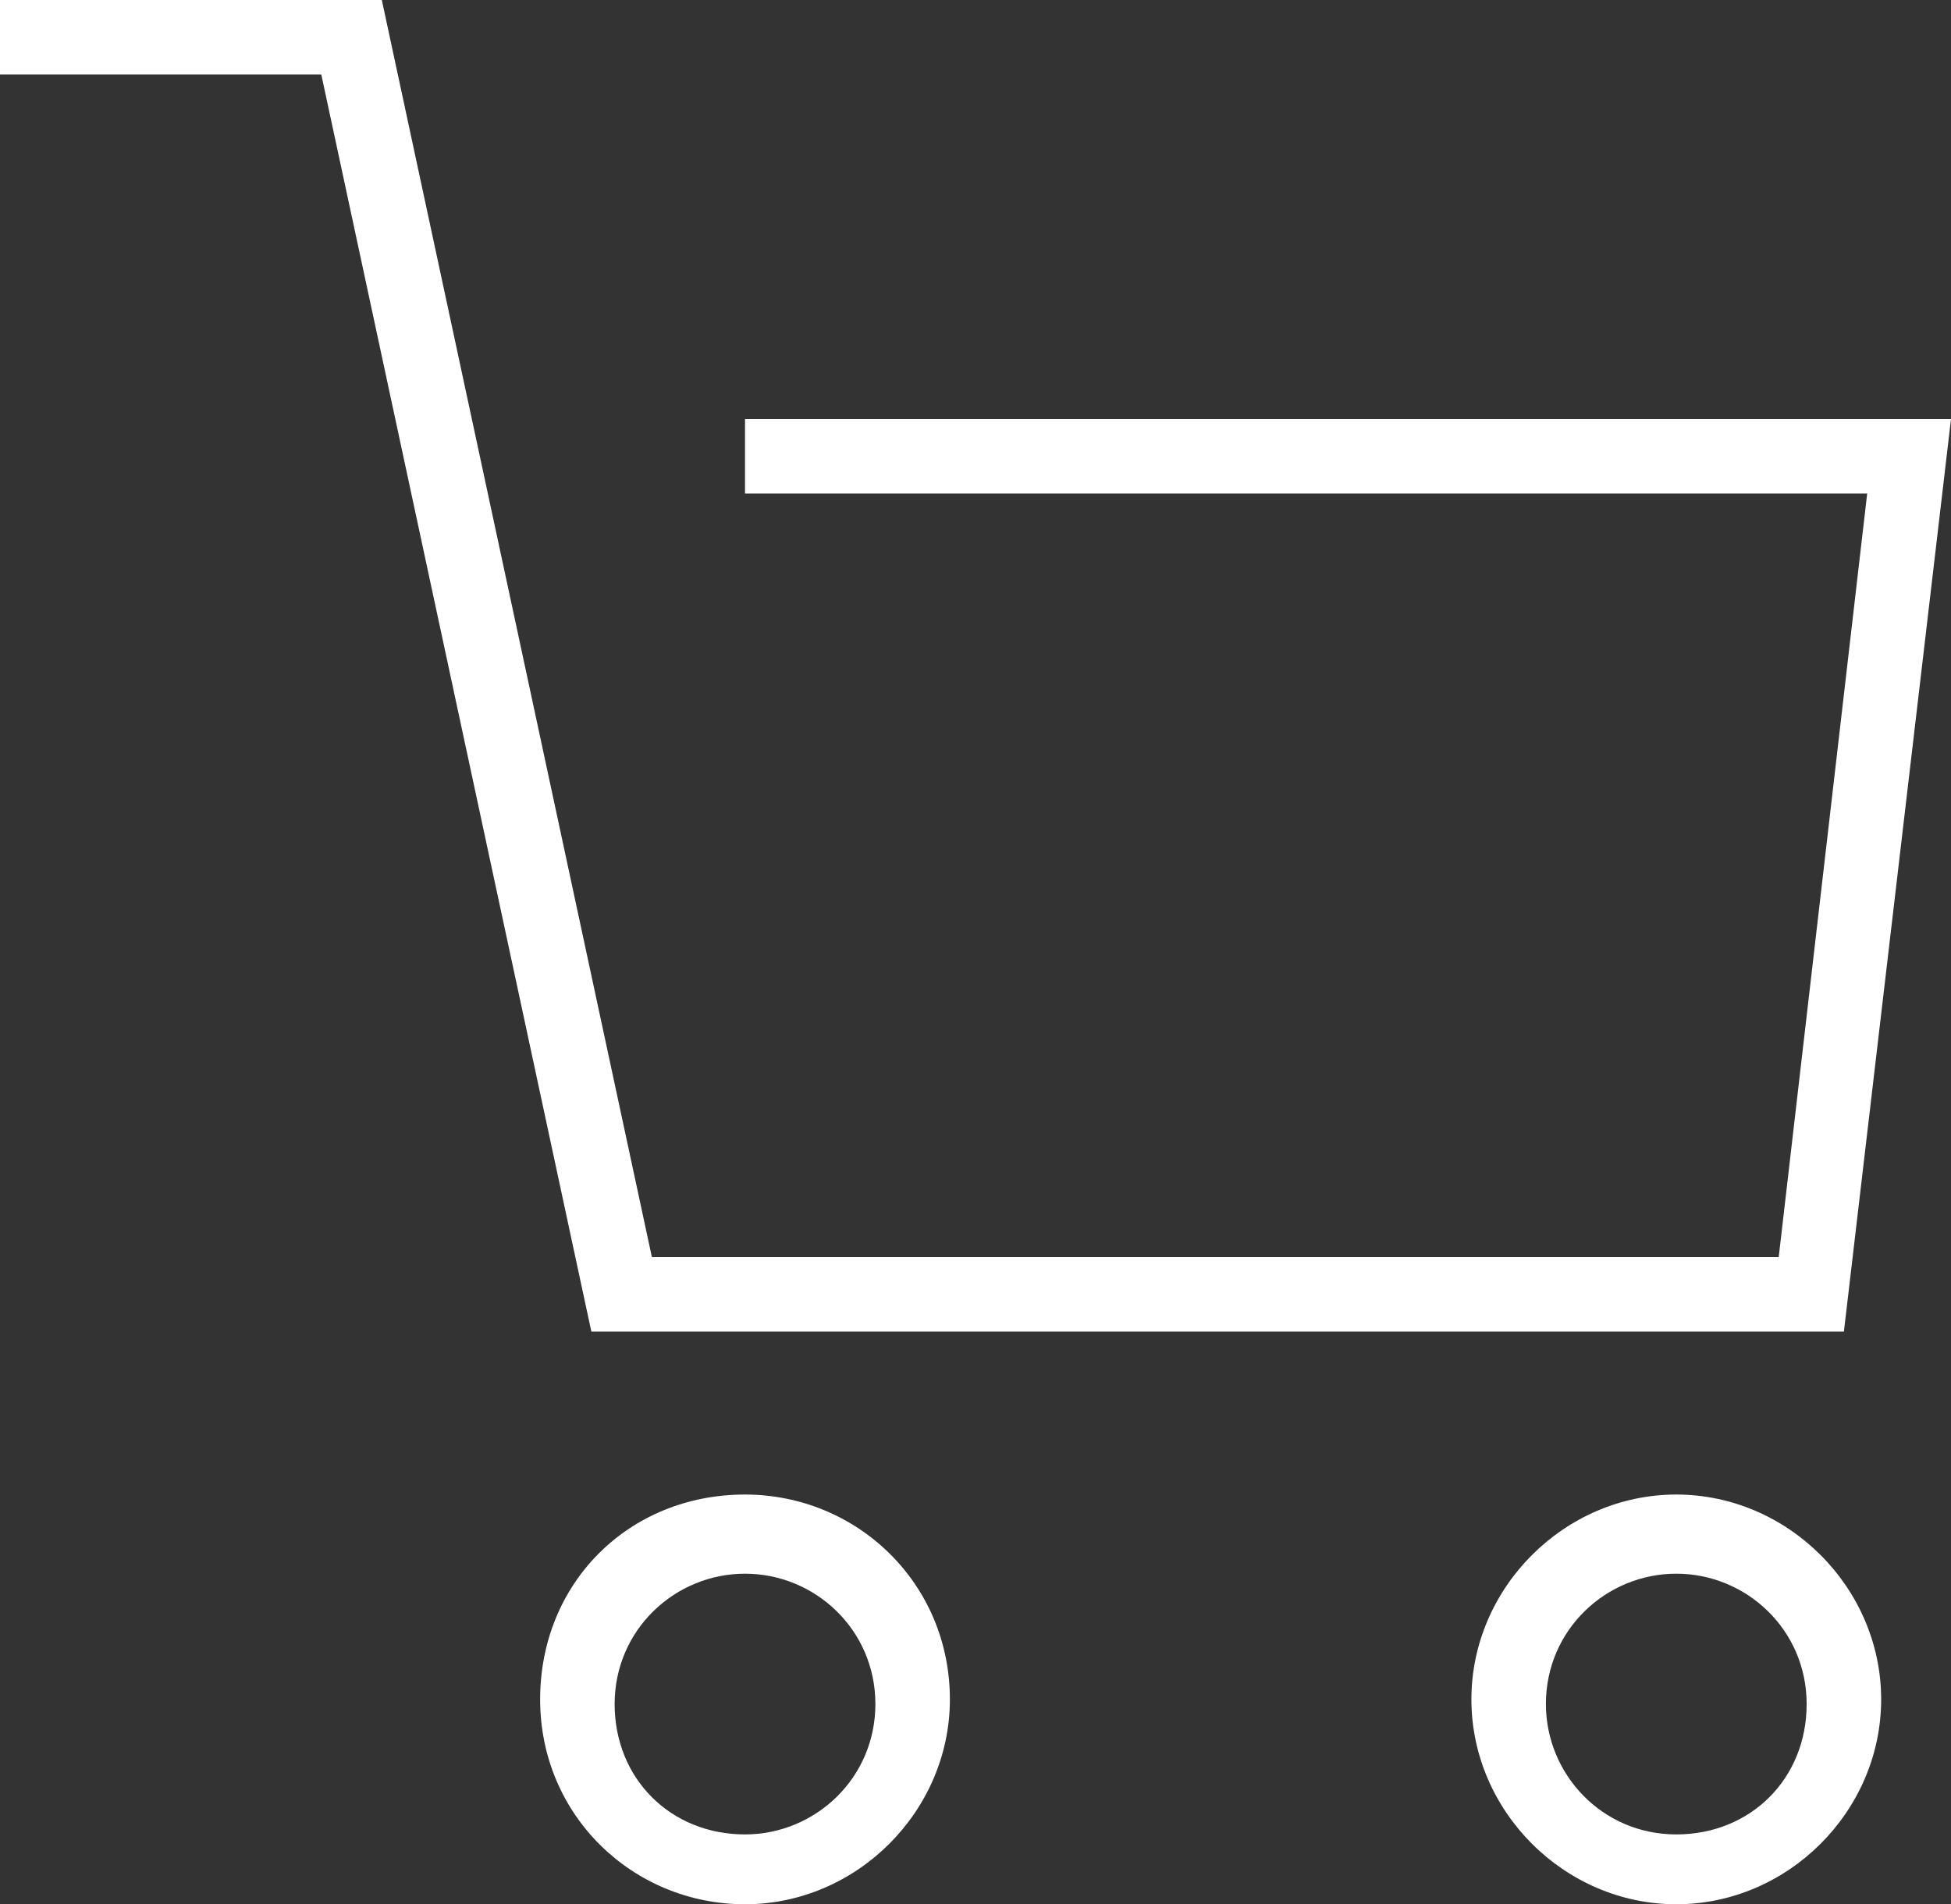 <?xml version="1.0" encoding="utf-8"?>
<!-- Generator: Adobe Illustrator 22.1.0, SVG Export Plug-In . SVG Version: 6.00 Build 0)  -->
<svg version="1.1" id="Слой_1" xmlns="http://www.w3.org/2000/svg" xmlns:xlink="http://www.w3.org/1999/xlink" x="0px" y="0px"
	 viewBox="0 0 41.9 40.9" style="enable-background:new 0 0 41.9 40.9;" xml:space="preserve">
<rect x="0" y="0" width="41.9" height="40.9" fill="#333333" stroke="none"/>
<style type="text/css">
	.st0{fill:#FFFFFF;}
</style>
<title>Ресурс 57</title>
<g id="Слой_2_1_">
	<g id="Слой_1-2">
		<path class="st0" d="M16,40.9c-2.4,0-4.4-1.9-4.4-4.4s1.9-4.4,4.4-4.4c2.4,0,4.4,1.9,4.4,4.4c0,0,0,0,0,0
			C20.4,38.9,18.4,40.9,16,40.9z M16,33.8c-1.5,0-2.8,1.2-2.8,2.8s1.2,2.8,2.8,2.8c1.5,0,2.8-1.2,2.8-2.8c0,0,0,0,0,0
			C18.8,35,17.5,33.8,16,33.8z"/>
		<path class="st0" d="M36,40.9c-2.4,0-4.4-2-4.4-4.4s2-4.4,4.4-4.4c2.4,0,4.4,2,4.4,4.4c0,0,0,0,0,0C40.4,38.9,38.4,40.9,36,40.9z
			 M36,33.8c-1.5,0-2.8,1.2-2.8,2.8c0,1.5,1.2,2.8,2.8,2.8s2.8-1.2,2.8-2.8S37.5,33.8,36,33.8L36,33.8z"/>
		<polygon class="st0" points="39.6,28.6 12.7,28.6 6.9,1.6 0,1.6 0,0 8.2,0 14,27 38.2,27 40.1,10.6 16,10.6 16,9 41.9,9 		"/>
	</g>
</g>
</svg>
